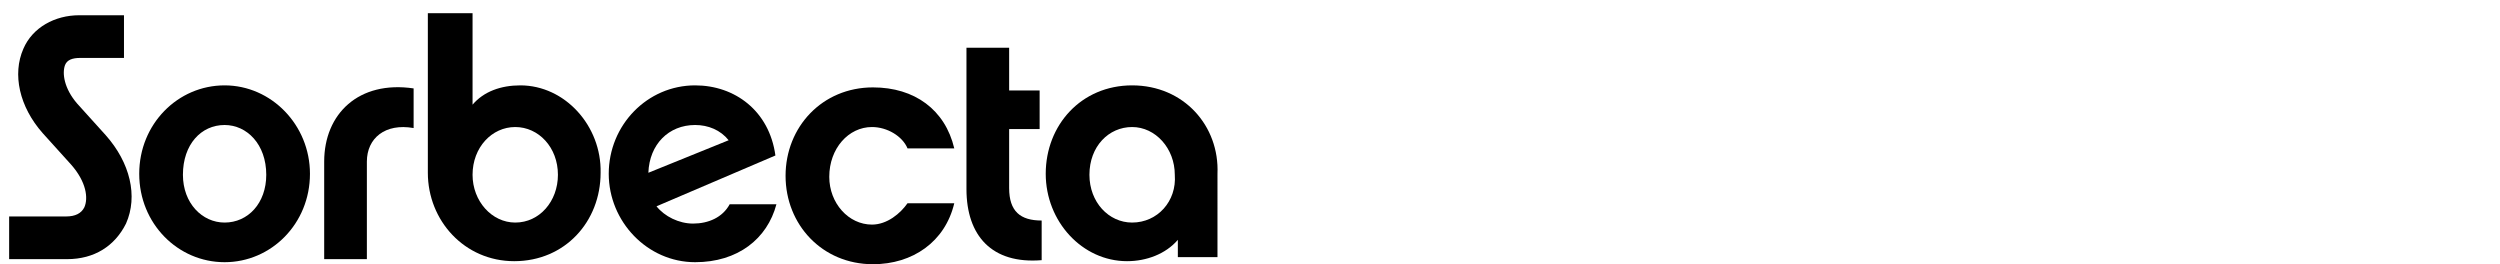 <?xml version="1.0" encoding="utf-8"?>
<!-- Generator: Adobe Illustrator 17.1.0, SVG Export Plug-In . SVG Version: 6.00 Build 0)  -->
<!DOCTYPE svg PUBLIC "-//W3C//DTD SVG 1.1//EN" "http://www.w3.org/Graphics/SVG/1.1/DTD/svg11.dtd">
<svg version="1.1" id="Vrstva_1" xmlns="http://www.w3.org/2000/svg" xmlns:xlink="http://www.w3.org/1999/xlink" x="0px" y="0px"
	 viewBox="51.5 82.9 246 26" enable-background="new 51.5 82.9 246 26" xml:space="preserve">
<g>
	<g>
		<path d="M73.6,91.3c-4.6,0-8.4,3.8-8.4,8.7s3.8,8.7,8.4,8.7s8.4-3.8,8.4-8.7C82,95.2,78.2,91.3,73.6,91.3z M73.6,104.8
			c-2.2,0-4.1-1.9-4.1-4.7c0-3,1.8-4.9,4.1-4.9c2.2,0,4.1,1.9,4.1,4.9C77.7,102.9,75.9,104.8,73.6,104.8z"/>
		<path d="M83.4,98.8v9.6h4.2v-9.6c0-2.3,1.8-3.8,4.6-3.3v-3.9C86.8,90.8,83.4,94.1,83.4,98.8z"/>
		<path d="M102.7,91.3c-1.9,0-3.6,0.6-4.7,1.9v-9h-4.4v15.7c0,4.7,3.6,8.7,8.5,8.7c5,0,8.5-3.9,8.5-8.7
			C110.7,95.3,107.1,91.3,102.7,91.3z M102.2,104.8c-2.3,0-4.2-2.1-4.2-4.7c0-2.7,1.9-4.7,4.2-4.7c2.3,0,4.2,2,4.2,4.7
			C106.4,102.7,104.6,104.8,102.2,104.8z"/>
		<path d="M119.9,91.3c-4.7,0-8.5,3.9-8.5,8.7c0,4.7,3.8,8.7,8.5,8.7c4.2,0,7.1-2.3,8-5.7h-4.6c-0.7,1.3-2.1,1.9-3.6,1.9
			c-1.4,0-2.8-0.7-3.6-1.7l11.7-5C127.2,93.8,123.8,91.3,119.9,91.3z M115.3,99.9c0.1-2.8,2-4.7,4.6-4.7c1.3,0,2.5,0.5,3.3,1.5
			L115.3,99.9z"/>
		<path d="M137.3,105c-2.3,0-4.2-2.1-4.2-4.7c0-2.8,1.9-4.9,4.2-4.9c1.5,0,3,0.9,3.5,2.1h4.6c-0.9-3.8-3.9-6-8-6
			c-5,0-8.6,3.9-8.6,8.7c0,4.8,3.6,8.7,8.6,8.7c3.9,0,7.1-2.2,8-6h-4.6C140.1,103.9,138.8,105,137.3,105z"/>
		<path d="M150.8,101.4v-5.8h3v-3.8h-3v-4.2h-4.2v13.9c0,4.6,2.5,7.4,7.4,7v-3.9C151.9,104.6,150.8,103.7,150.8,101.4z"/>
		<path d="M162.9,91.3c-5,0-8.5,3.9-8.5,8.7c0,4.7,3.6,8.6,8,8.6c1.9,0,3.8-0.7,5-2.1v1.7h3.9V100C171.5,95.3,168,91.3,162.9,91.3z
			 M162.9,104.8c-2.3,0-4.2-2-4.2-4.7c0-2.8,1.9-4.7,4.2-4.7s4.2,2.1,4.2,4.7C167.3,102.7,165.4,104.8,162.9,104.8z"/>
		<path d="M59.1,93.1c-1.3-1.5-1.5-3-1.2-3.8c0.2-0.5,0.7-0.7,1.5-0.7h4.3v-4.2h-4.4c-2.4,0-4.6,1.2-5.5,3.3
			c-1.1,2.5-0.4,5.7,1.9,8.3l2.8,3.1c1.5,1.7,1.7,3.3,1.3,4.2c-0.3,0.6-0.9,0.9-1.8,0.9h-5.6v4.2h5.7c2.7,0,4.7-1.3,5.8-3.5
			c1.2-2.7,0.4-6-2-8.7L59.1,93.1z"/>
	</g>
</g>
</svg>
